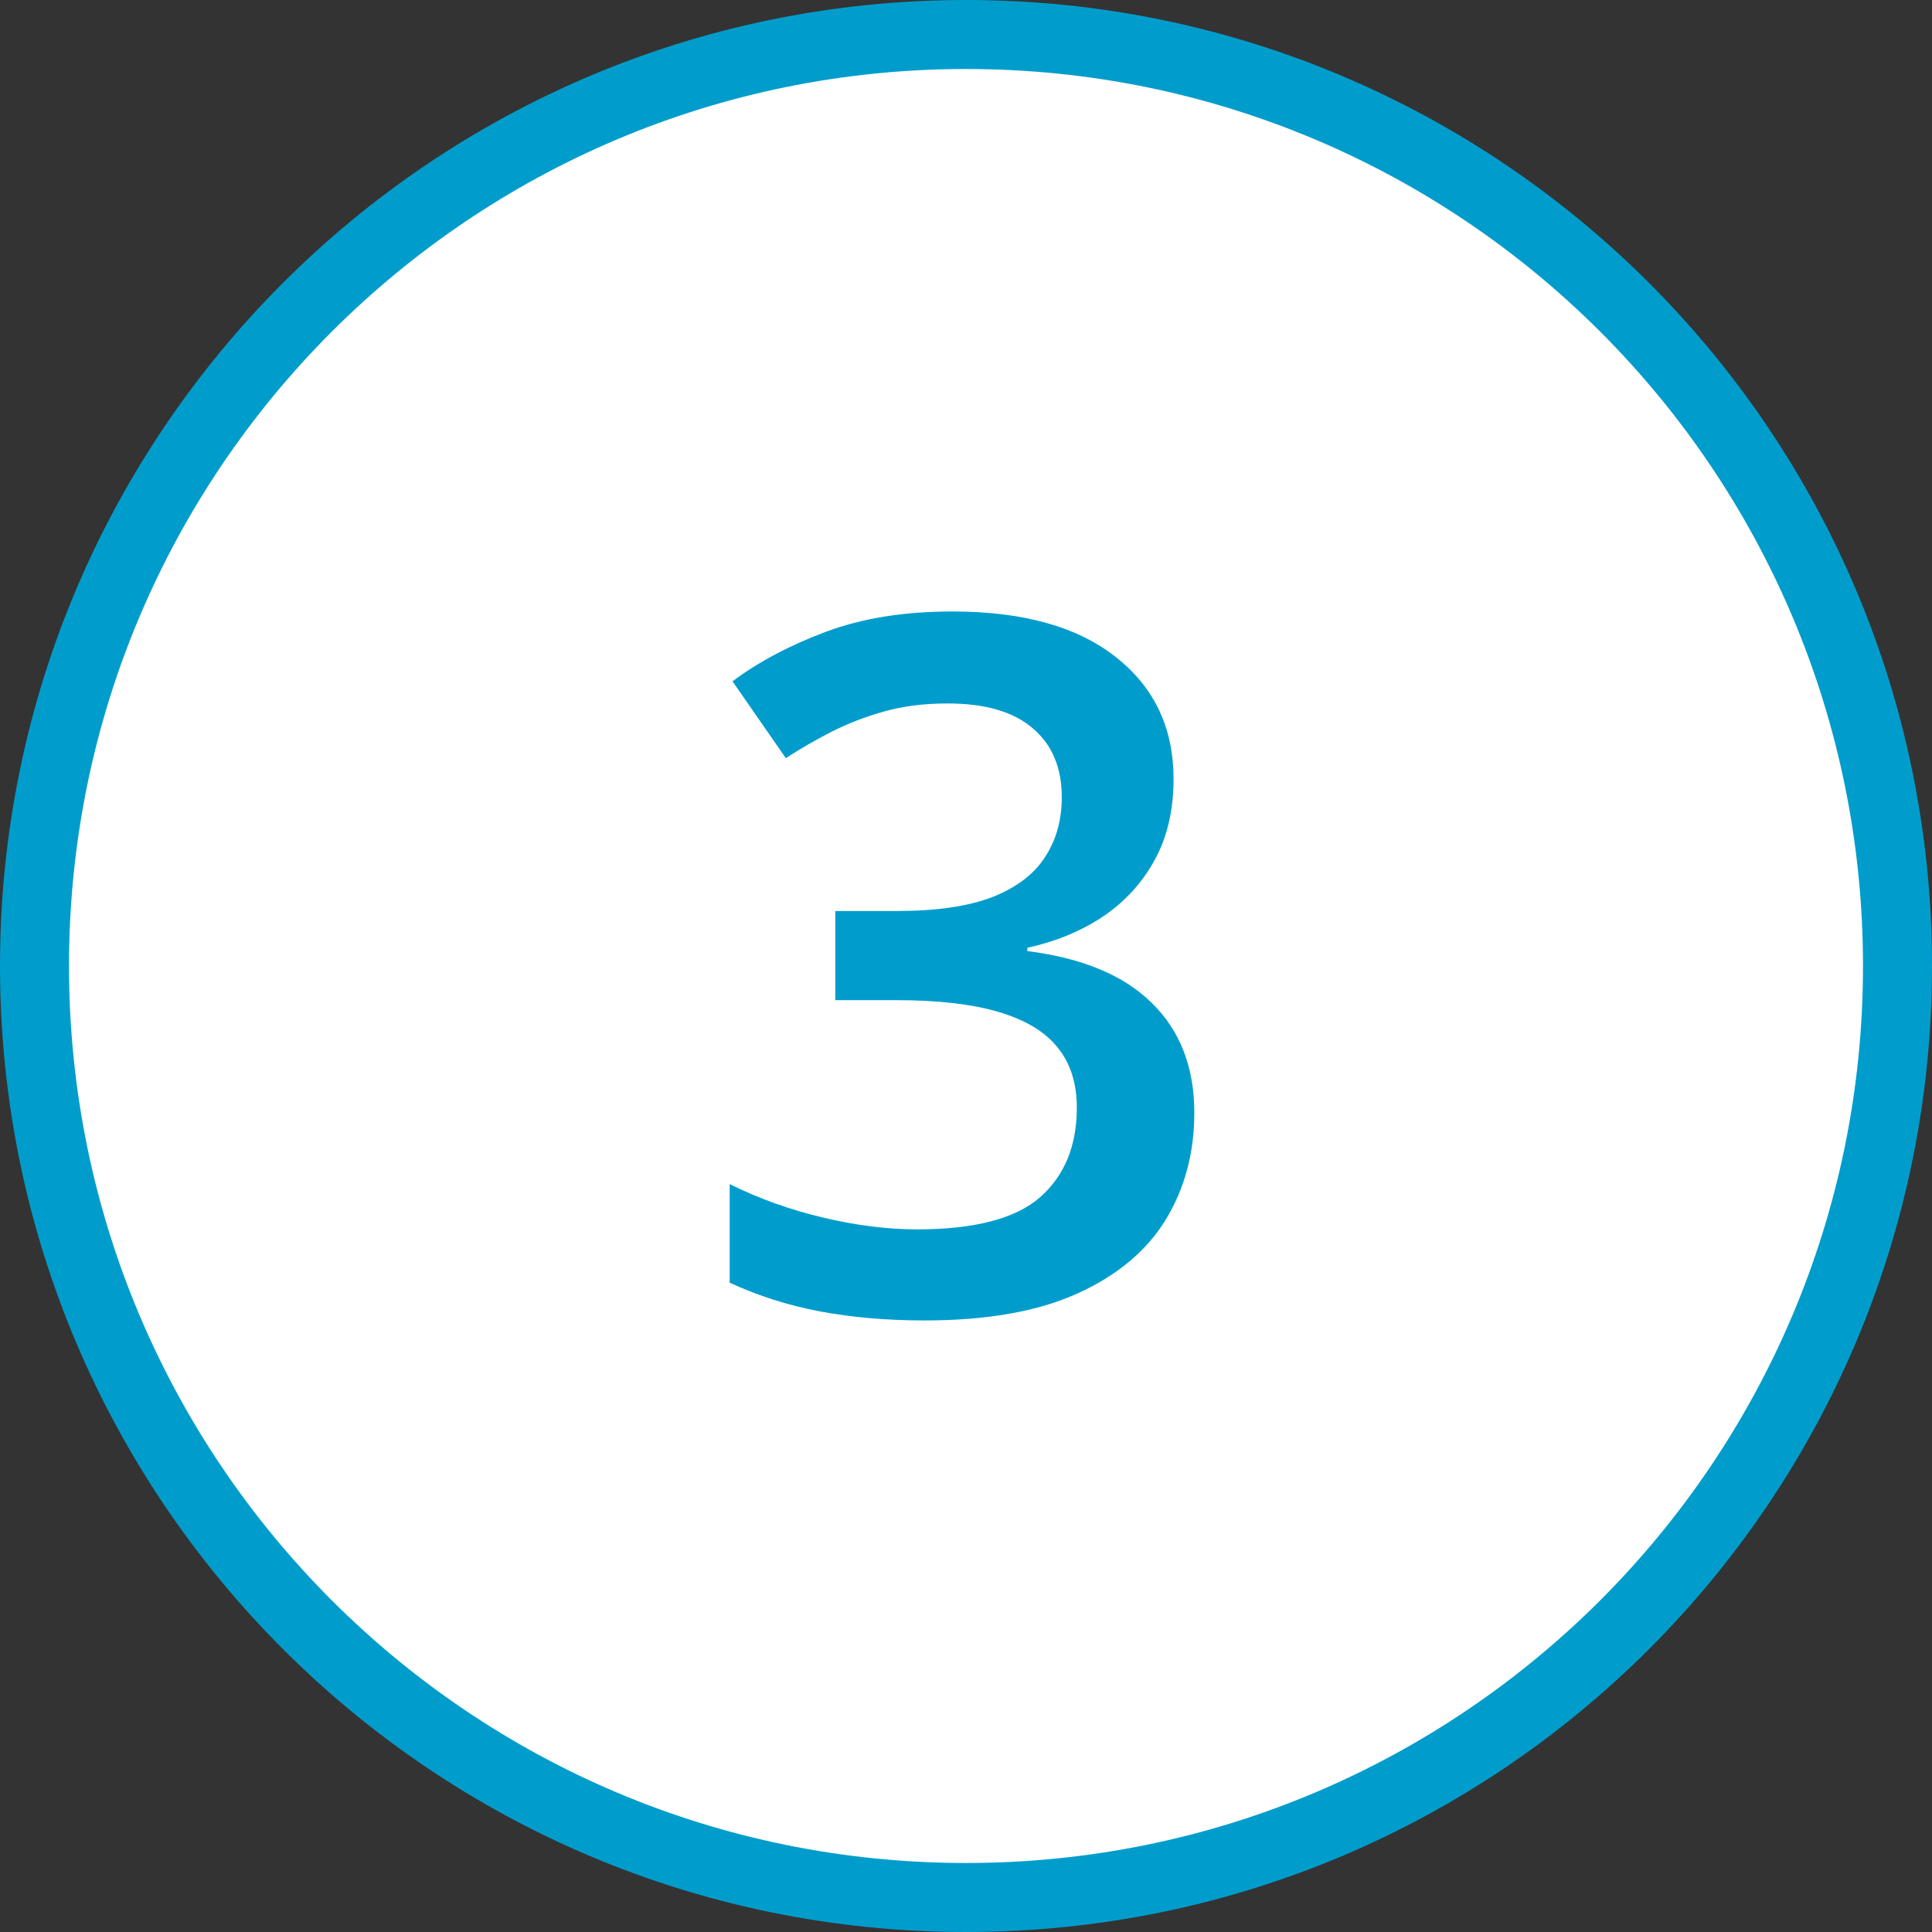 <svg width="28" height="28" viewBox="0 0 28 28" fill="none" xmlns="http://www.w3.org/2000/svg">
<rect x="0" y="0" width="28" height="28" fill="#333333" stroke="none"/>
<path d="M14 0.5C21.456 0.5 27.5 6.544 27.5 14C27.5 21.456 21.456 27.5 14 27.5C6.544 27.5 0.5 21.456 0.5 14C0.5 6.544 6.544 0.5 14 0.5Z" fill="white"/>
<path d="M14 0.5C21.456 0.5 27.5 6.544 27.5 14C27.5 21.456 21.456 27.5 14 27.5C6.544 27.5 0.5 21.456 0.5 14C0.5 6.544 6.544 0.5 14 0.5Z" stroke="#009DCC"/>
<path d="M17.008 11.289C17.008 11.74 16.917 12.132 16.734 12.465C16.552 12.797 16.301 13.071 15.982 13.285C15.668 13.495 15.303 13.645 14.889 13.736V13.784C15.686 13.884 16.288 14.135 16.693 14.536C17.104 14.937 17.309 15.468 17.309 16.129C17.309 16.708 17.17 17.225 16.892 17.681C16.614 18.132 16.188 18.487 15.613 18.747C15.039 19.007 14.301 19.137 13.398 19.137C12.856 19.137 12.352 19.093 11.888 19.007C11.427 18.92 10.99 18.781 10.575 18.59V17.161C10.999 17.371 11.45 17.533 11.929 17.646C12.407 17.76 12.861 17.817 13.289 17.817C14.123 17.817 14.718 17.662 15.073 17.352C15.429 17.038 15.606 16.605 15.606 16.054C15.606 15.698 15.513 15.407 15.326 15.179C15.144 14.951 14.859 14.78 14.472 14.666C14.089 14.552 13.594 14.495 12.988 14.495H12.106V13.203H12.995C13.574 13.203 14.039 13.135 14.39 12.998C14.741 12.857 14.993 12.663 15.148 12.417C15.308 12.171 15.388 11.884 15.388 11.556C15.388 11.127 15.249 10.795 14.971 10.558C14.693 10.316 14.28 10.195 13.733 10.195C13.396 10.195 13.088 10.234 12.81 10.312C12.537 10.389 12.284 10.487 12.052 10.605C11.819 10.724 11.598 10.852 11.389 10.988L10.616 9.874C10.995 9.591 11.446 9.352 11.97 9.156C12.494 8.96 13.104 8.862 13.802 8.862C14.827 8.862 15.618 9.083 16.174 9.525C16.73 9.963 17.008 10.551 17.008 11.289Z" fill="#009DCC"/>
</svg>
